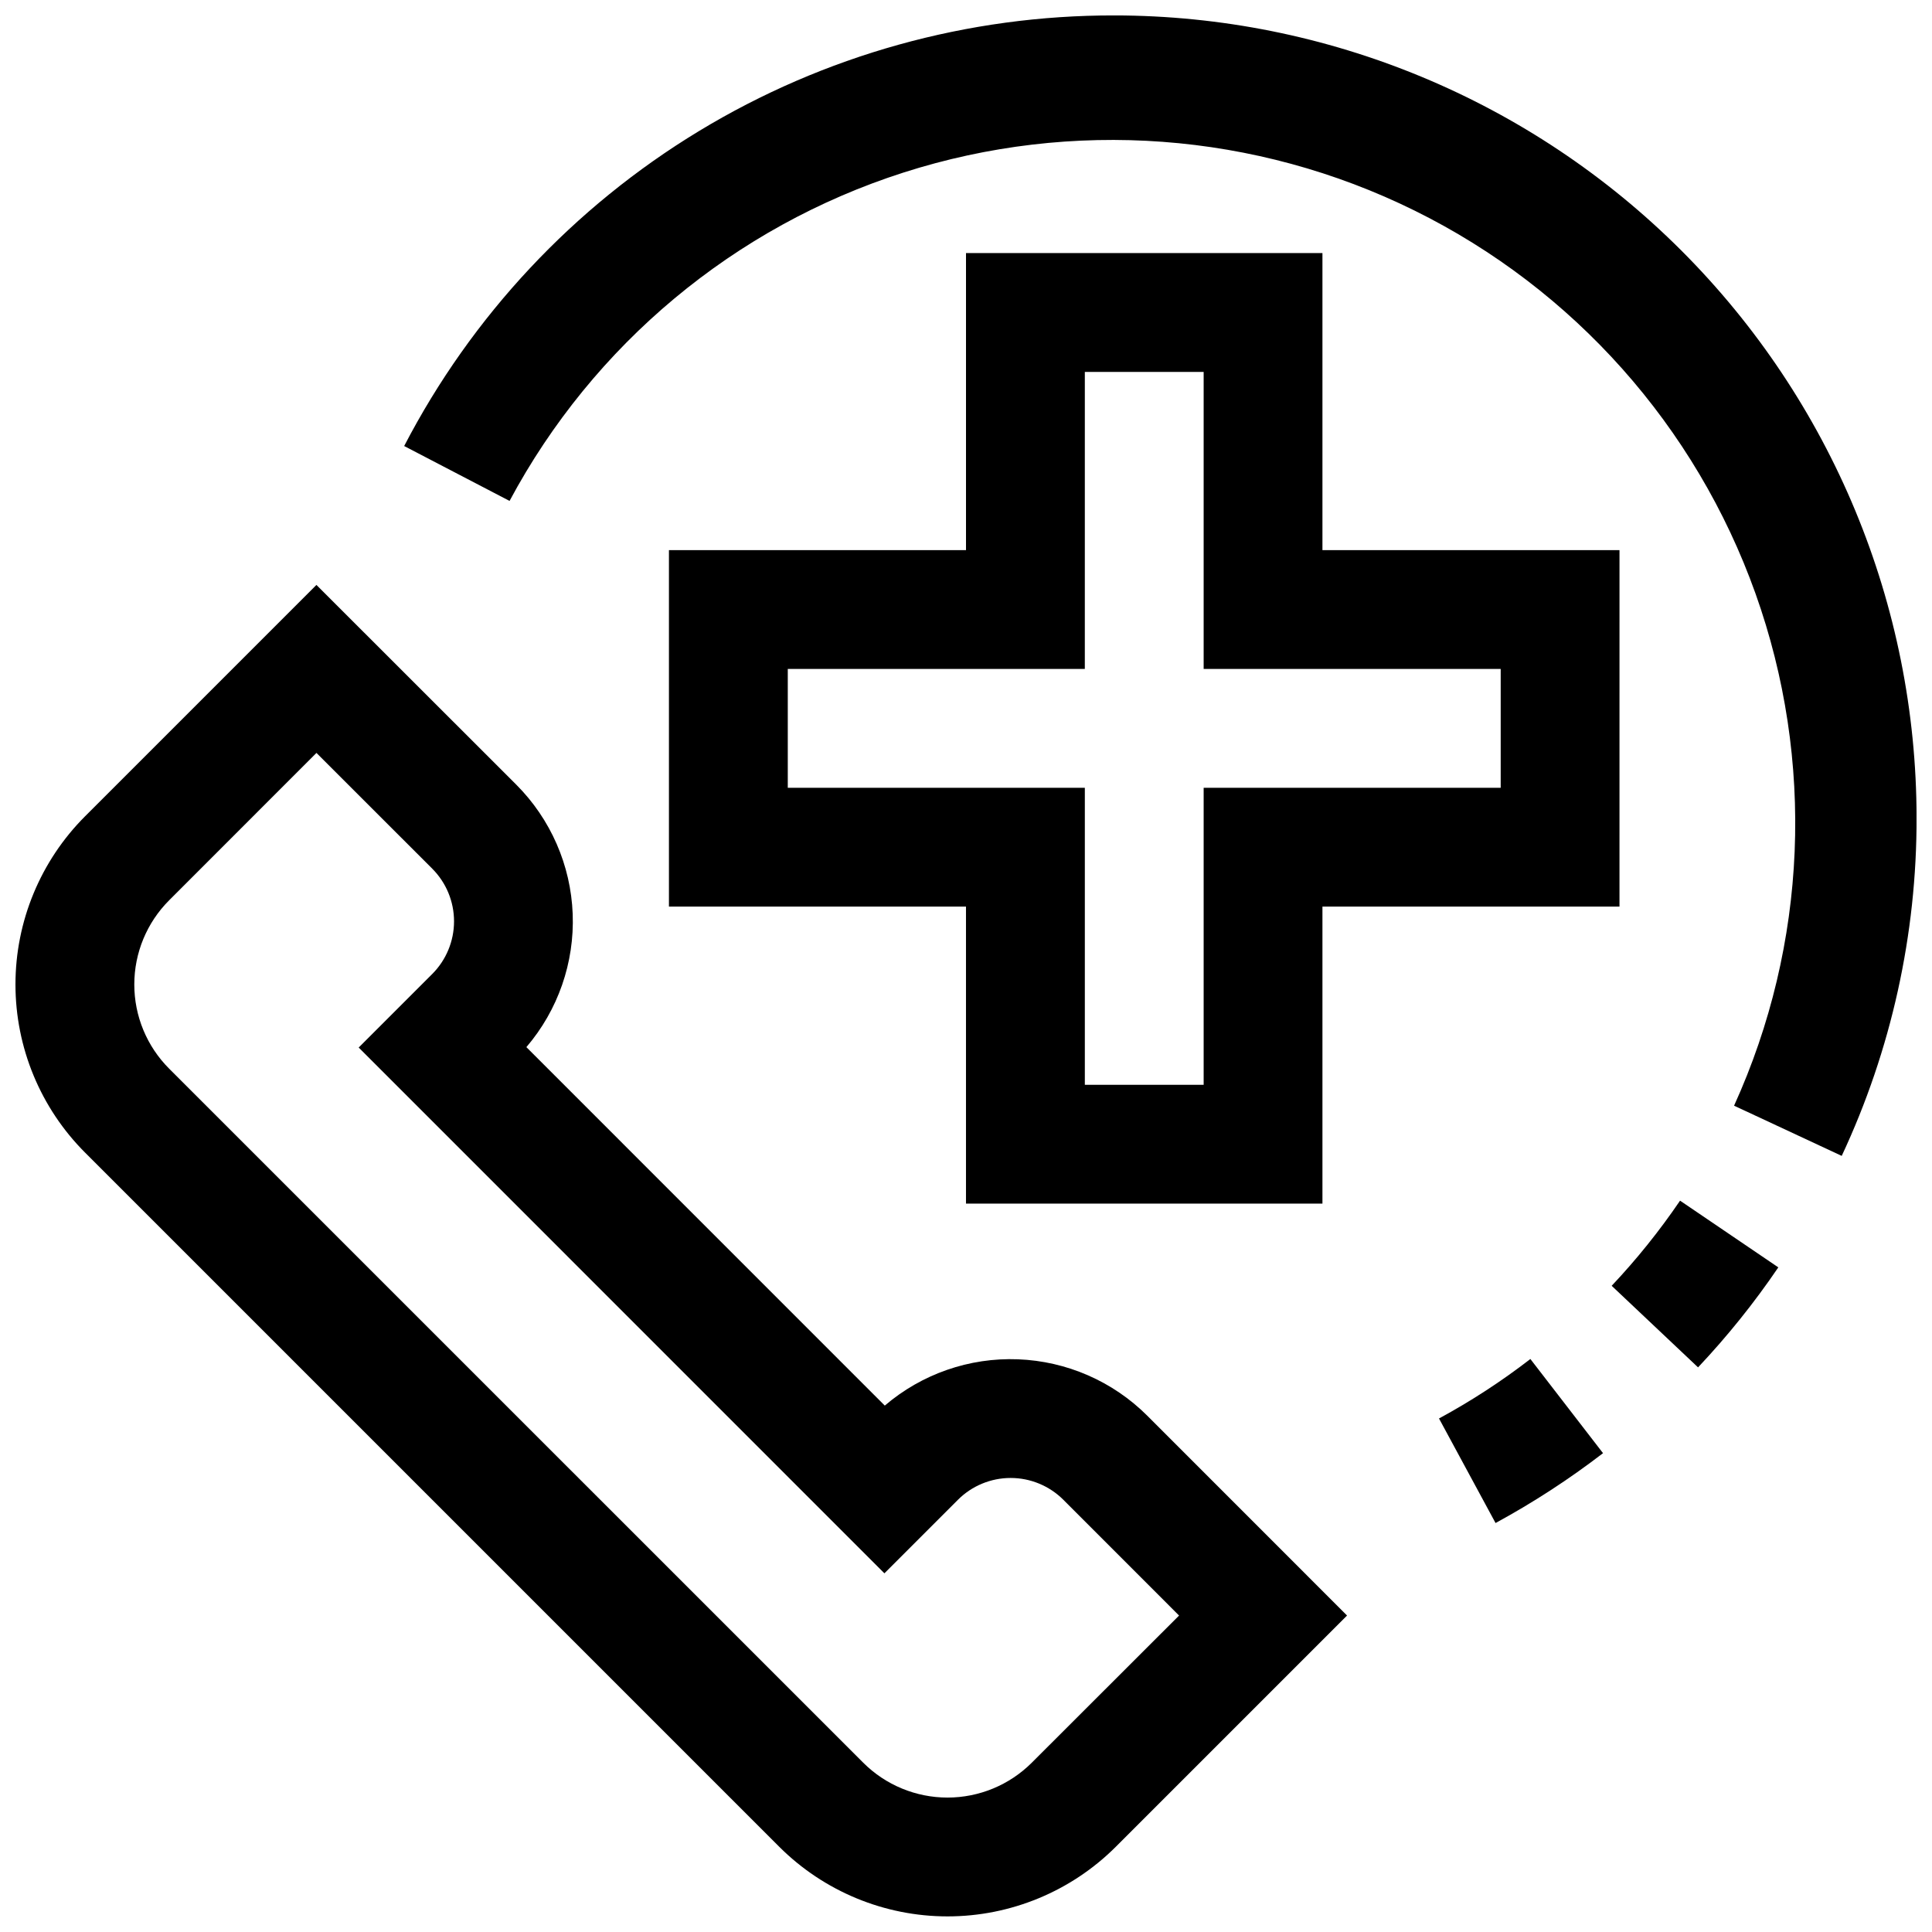 <?xml version="1.0" encoding="UTF-8"?>
<!-- The Best Svg Icon site in the world: iconSvg.co, Visit us! https://iconsvg.co -->
<svg width="800px" height="800px" version="1.1" viewBox="144 144 512 512" xmlns="http://www.w3.org/2000/svg">
 <defs>
  <clipPath id="b">
   <path d="m148.09 299h352.91v352.9h-352.91z"/>
  </clipPath>
  <clipPath id="a">
   <path d="m251 148.09h400.9v302.91h-400.9z"/>
  </clipPath>
 </defs>
 <g clip-path="url(#b)">
  <path d="m378.48 516.5-94.984-95c8.387-9.805 12.77-22.41 12.273-35.301-0.496-12.895-5.836-25.125-14.949-34.254l-52.965-52.934-61.289 61.293c-11.828 11.824-18.469 27.863-18.469 44.586 0 16.723 6.641 32.762 18.469 44.586l183.95 183.95c11.836 11.809 27.871 18.438 44.586 18.438 16.719 0 32.754-6.629 44.586-18.438l61.293-61.293-52.945-52.961c-9.133-9.113-21.363-14.449-34.258-14.945-12.891-0.496-25.496 3.883-35.301 12.27zm38.934 94.652c-5.926 5.906-13.949 9.223-22.316 9.223s-16.391-3.316-22.316-9.223l-183.95-183.94c-5.918-5.918-9.242-13.945-9.242-22.316s3.324-16.398 9.242-22.316l39.031-39.047 30.684 30.668v0.004c3.699 3.699 5.777 8.723 5.777 13.957s-2.078 10.254-5.777 13.957l-19.492 19.488 139.32 139.34 19.508-19.508c3.703-3.691 8.719-5.762 13.949-5.762 5.227 0 10.242 2.07 13.949 5.762l30.684 30.699z"/>
 </g>
 <path d="m571.11 484.75 22.891 21.617c7.785-8.254 14.898-17.113 21.27-26.5l-26.039-17.68c-5.434 7.988-11.492 15.531-18.121 22.562z"/>
 <g clip-path="url(#a)">
  <path d="m439.36 148.09c-38.828-0.082-76.93 10.52-110.13 30.648-33.207 20.129-60.23 49.004-78.121 83.465l27.93 14.547c22.172-41.449 59.59-72.652 104.35-87.008 44.758-14.359 93.344-10.75 135.49 10.066 42.145 20.812 74.543 57.203 90.34 101.47 15.801 44.27 13.766 92.949-5.672 135.74l28.527 13.305c13.137-28.07 19.91-58.699 19.836-89.695-0.062-56.348-22.477-110.38-62.32-150.22-39.848-39.844-93.871-62.258-150.22-62.32z"/>
 </g>
 <path d="m525.35 519.91 14.988 27.711v-0.004c9.965-5.414 19.488-11.605 28.48-18.512l-19.254-24.957c-7.633 5.898-15.73 11.168-24.215 15.762z"/>
 <path d="m400 211.07v78.719h-78.723v94.465h78.719v78.719h94.465v-78.719h78.719l0.004-94.465h-78.723v-78.719zm141.7 110.21v31.488h-78.719v78.719l-31.488 0.004v-78.723h-78.723v-31.488h78.719l0.004-78.719h31.488v78.719z"/>
</svg>
